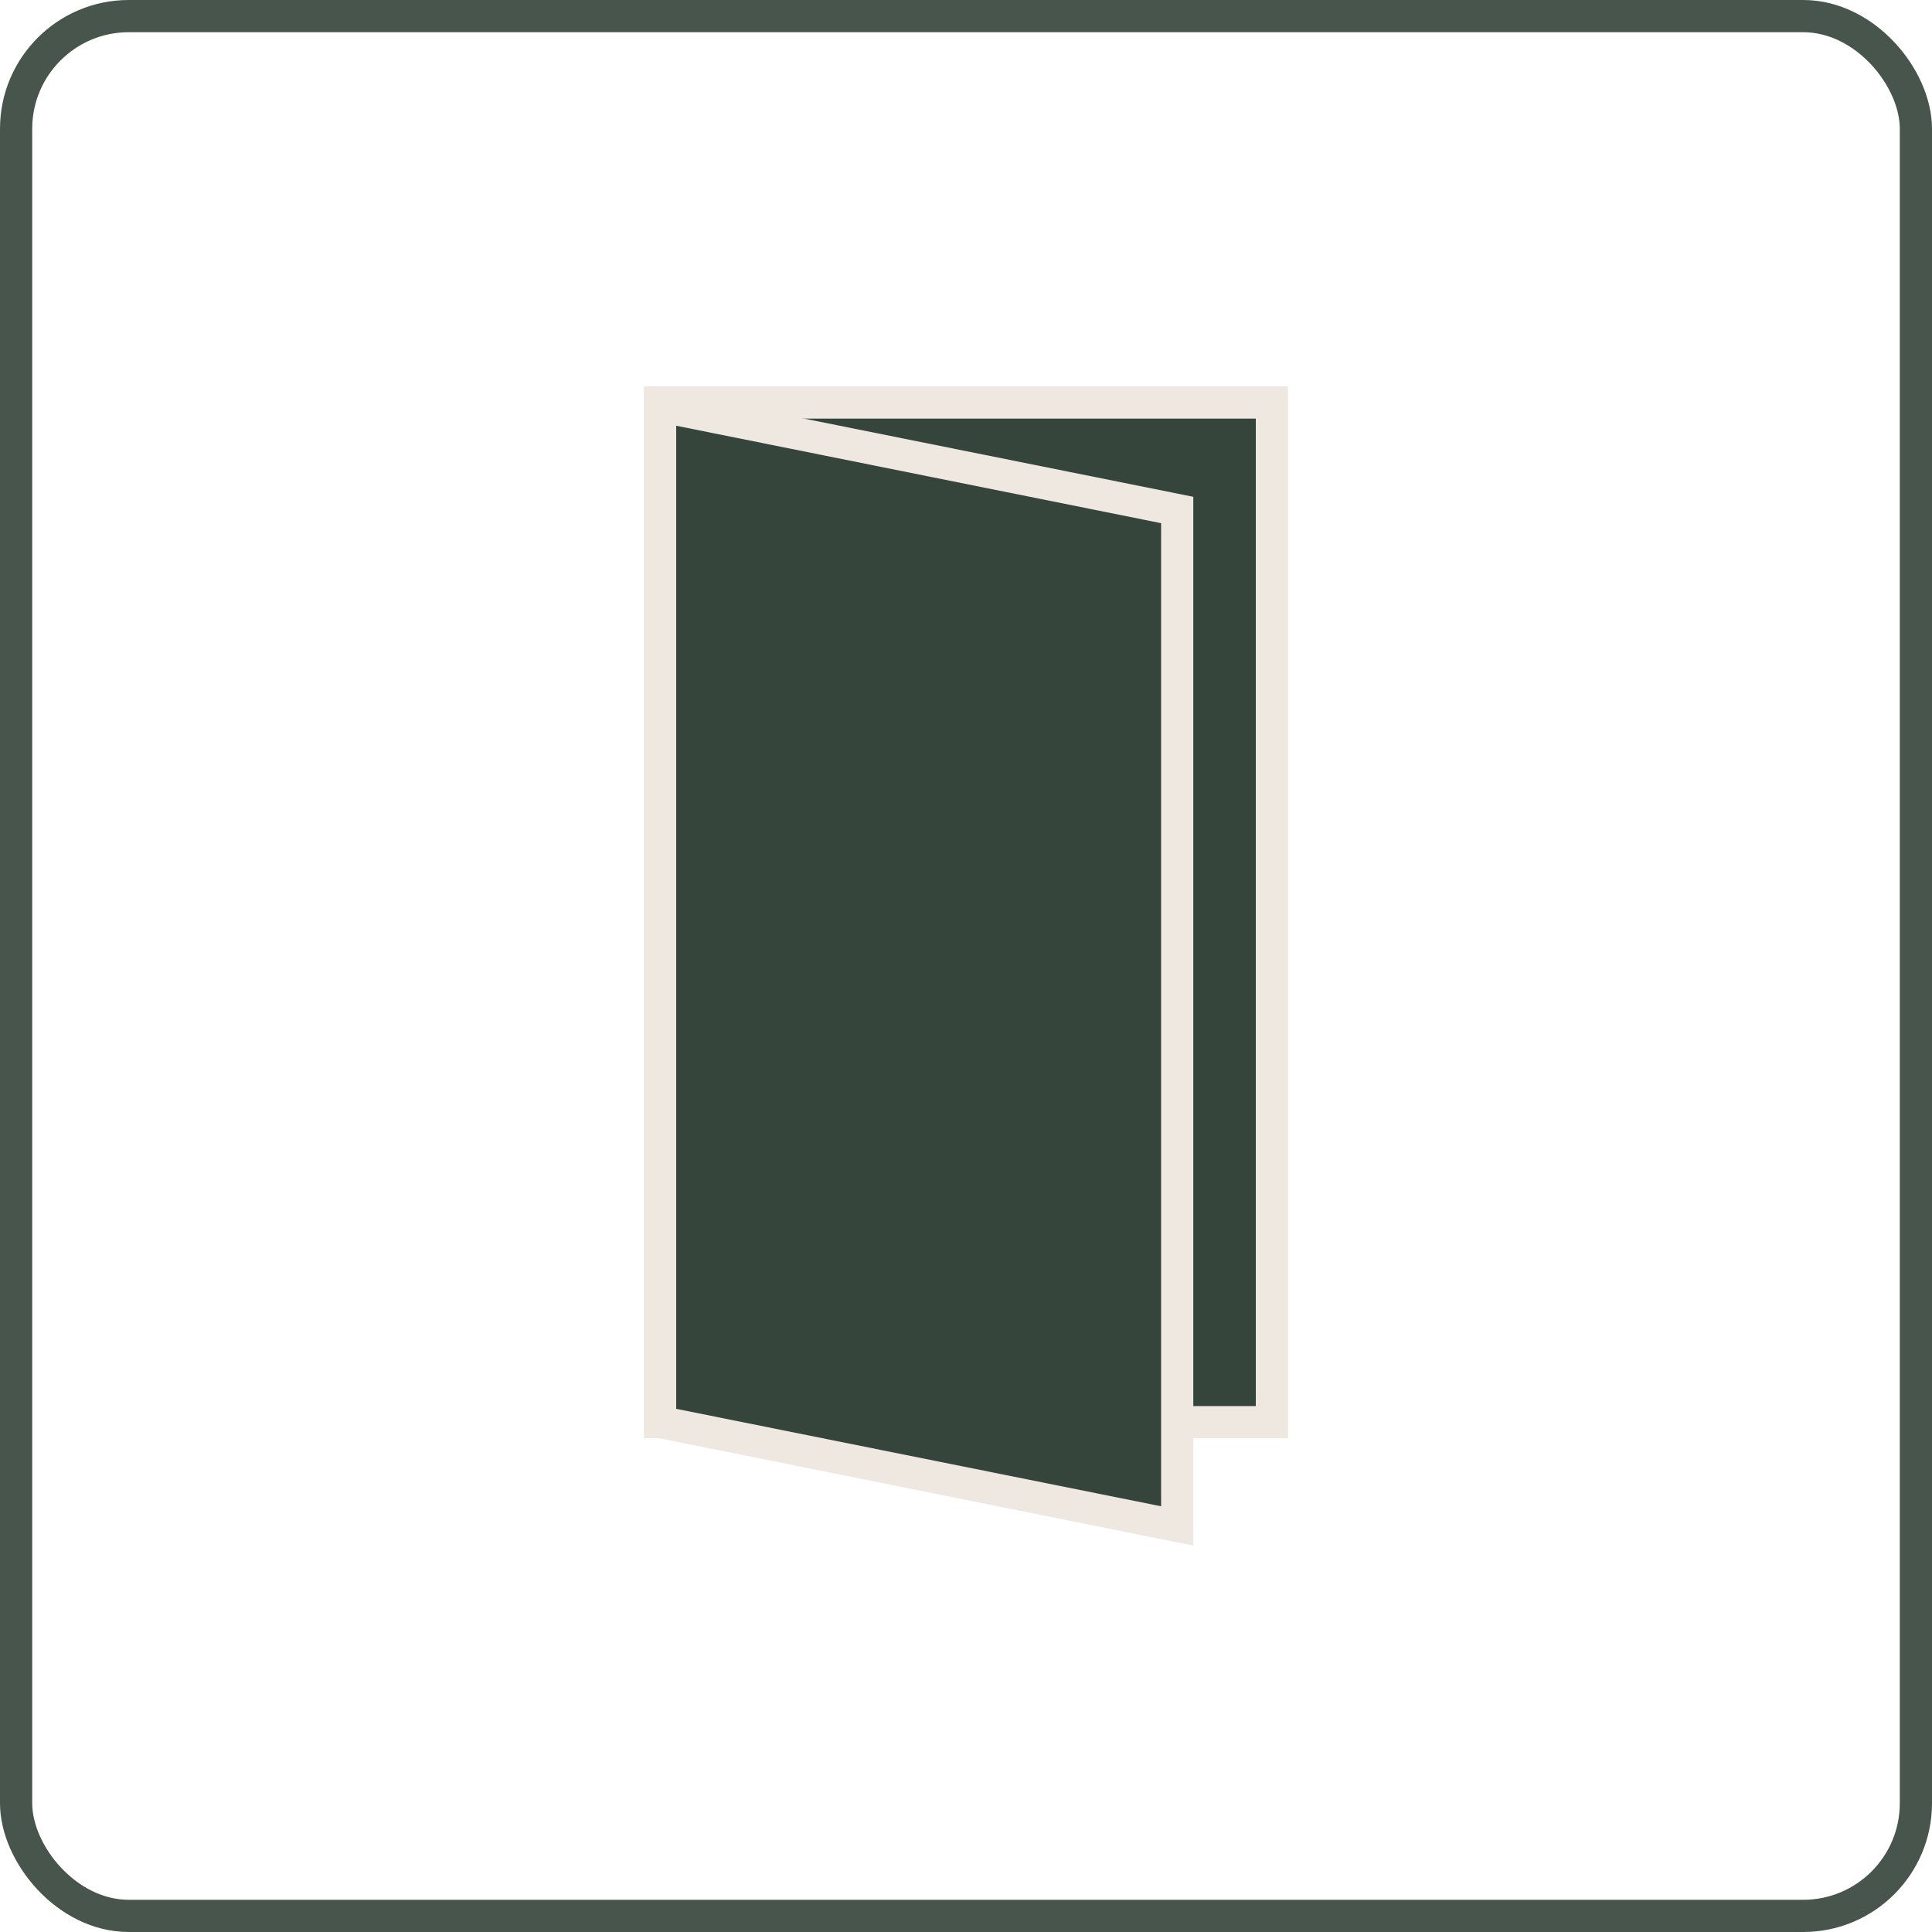 <svg xmlns="http://www.w3.org/2000/svg" fill="none" viewBox="0 0 60 60" height="60" width="60">
<rect stroke="#47554C" rx="3.5" height="59" width="59" y="0.5" x="0.5"></rect>
<path stroke="#EEE8E0" fill="#35453C" d="M20.5 12.5H39.5V44.167H20.5V12.5Z"></path>
<path stroke="#EEE8E0" fill="#35453C" d="M20.5 44.162V12.611L36.559 15.838V47.389L20.5 44.162Z"></path>
</svg>
